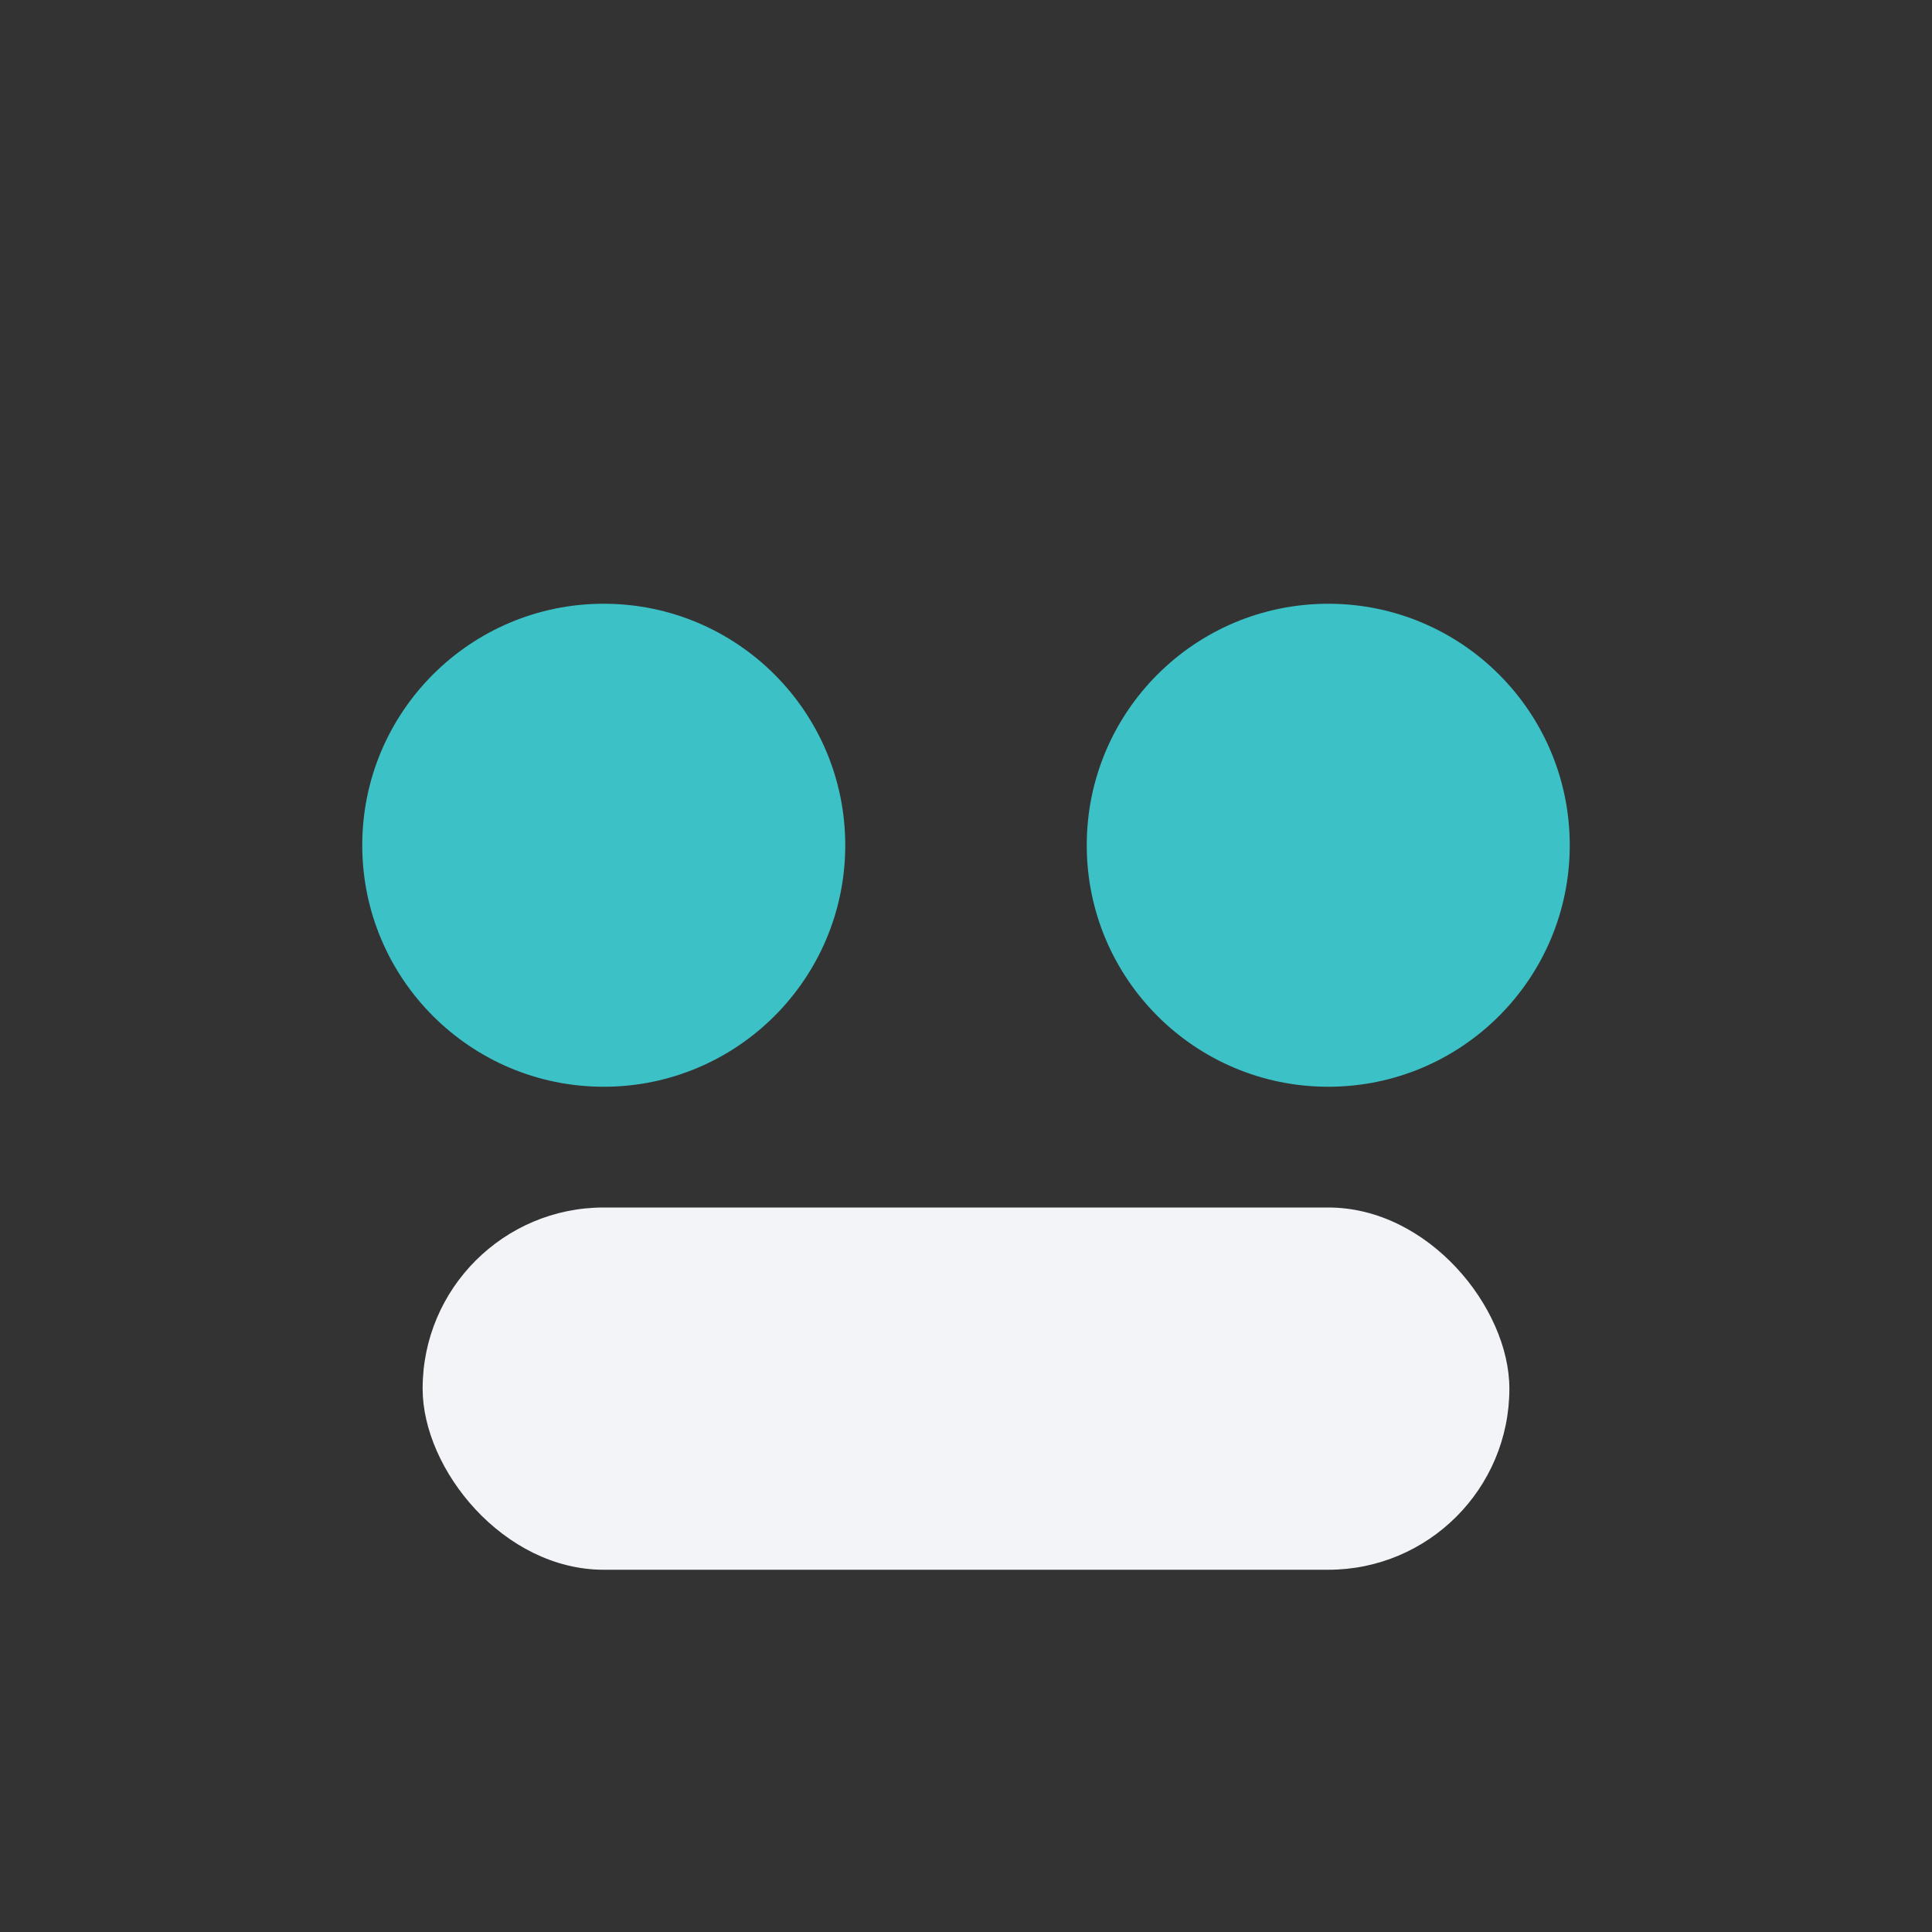 <?xml version="1.0" encoding="UTF-8"?>
<svg xmlns="http://www.w3.org/2000/svg" width="32" height="32" viewBox="0 0 32 32"><rect x="0" y="0" width="32" height="32" fill="#333333" stroke="none"/><circle cx="10" cy="14" r="4" fill="#3CC1C6"/><circle cx="22" cy="14" r="4" fill="#3CC1C6"/><rect x="7" y="20" width="18" height="6" rx="3" fill="#F2F4F8"/></svg>
